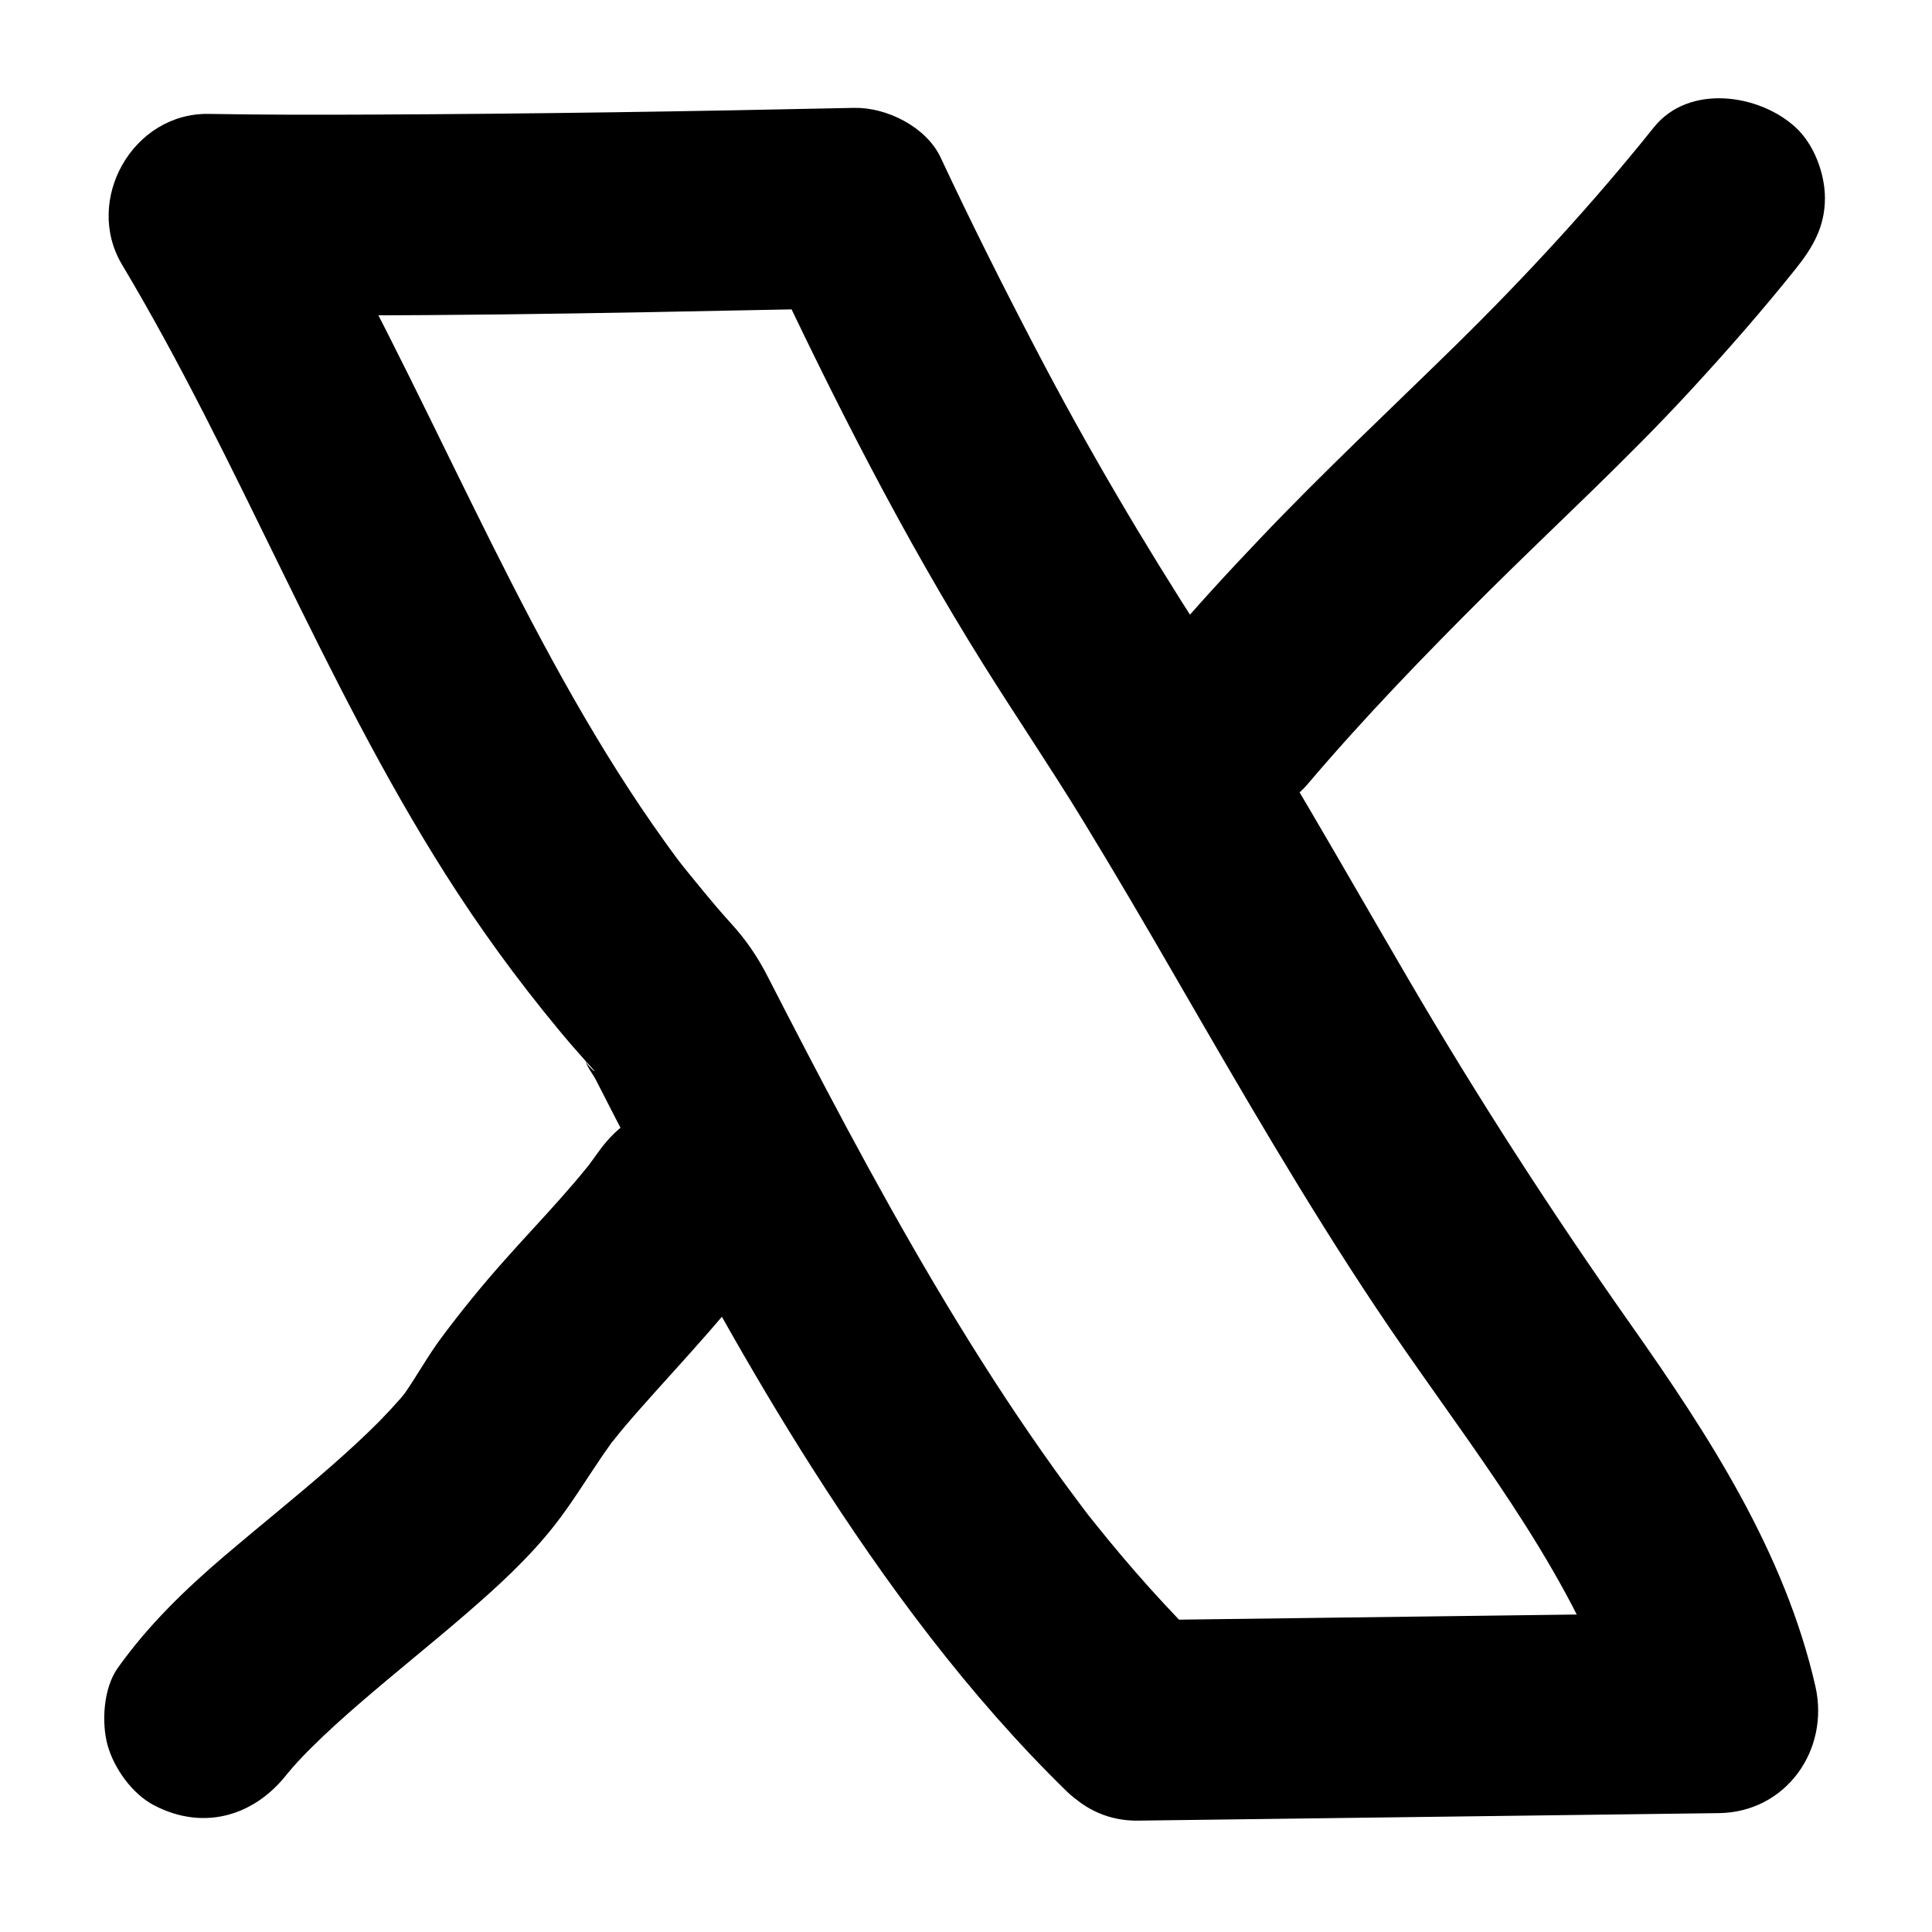 <?xml version="1.0" encoding="UTF-8"?>
<svg id="twitter" data-name="Layer 1" xmlns="http://www.w3.org/2000/svg" viewBox="0 0 144 144">
  <defs>
    <style>
      .b {
        stroke-width: 0px;
      }
    </style>
  </defs>
  <path class="b" d="M90.07,122.94c-3-2.94-5.8-6.07-8.42-9.35-.34-.43-.7-.86-1.03-1.3.05.07,1.14,1.49.41.52-.13-.17-.25-.33-.38-.5-.71-.95-1.42-1.9-2.11-2.87-1.23-1.72-2.42-3.46-3.59-5.23-4.88-7.41-9.22-15.17-13.36-23.01-1.01-1.91-2-3.82-2.99-5.73-.47-.91-.94-1.83-1.41-2.74-.74-1.44-1.59-2.68-2.68-3.88-1.41-1.54-2.69-3.18-4.02-4.79,1.51,1.84.26.33-.05-.1-.28-.38-.56-.76-.83-1.14-.63-.88-1.25-1.77-1.85-2.66-4.78-7.11-8.71-14.76-12.5-22.43-4.25-8.6-8.34-17.3-13.27-25.55l-6.45,11.24c14.64.24,29.29-.08,43.93-.37,1.39-.03,2.79-.05,4.18-.09l-6.45-3.7c4.86,10.36,10.09,20.68,16.17,30.38,2.4,3.83,4.94,7.58,7.3,11.44s4.76,7.96,7.08,11.98c4.76,8.23,9.52,16.47,14.79,24.38,5.82,8.74,12.65,16.99,16.78,26.74l-.75-1.78c.97,2.35,1.77,4.76,2.34,7.25l7.2-9.45c-4.88.06-9.77.13-14.65.19-7.75.1-15.5.2-23.25.3-1.81.02-3.61.05-5.42.07-3.9.05-7.65,3.4-7.47,7.47s3.28,7.52,7.47,7.47c4.88-.06,9.77-.13,14.65-.19,7.75-.1,15.5-.2,23.25-.3,1.81-.02,3.61-.05,5.42-.07,5.01-.06,8.28-4.71,7.2-9.45-2.28-10-7.96-18.73-13.78-26.99s-11.42-16.92-16.58-25.76c-5.01-8.57-9.87-17.23-15.26-25.57-4.49-6.95-8.65-14.01-12.48-21.35-2.46-4.71-4.85-9.47-7.1-14.28-1.07-2.28-4.02-3.75-6.45-3.7-11.98.26-23.97.45-35.96.5-4.05.02-8.1.02-12.15-.05-5.65-.09-9.33,6.42-6.45,11.24,8.8,14.73,14.91,30.92,24.1,45.42,2.54,4.01,5.35,7.87,8.38,11.53.64.78,1.3,1.54,1.97,2.29.18.2.36.4.54.6.7.74-.49-.24-.43-.56-.05.31.58,1.13.74,1.45,1,1.96,2.01,3.92,3.03,5.88,4.1,7.85,8.36,15.63,13.12,23.1,5.48,8.6,11.64,16.93,18.95,24.07,2.8,2.73,7.81,2.99,10.56,0s2.98-7.64,0-10.56Z"/>
  <path class="b" d="M44.58,85.89c-.28.39-.56.78-.85,1.17-.55.76,1-1.25.41-.53-.13.16-.26.32-.39.48-.65.81-1.33,1.59-2.02,2.37-1.34,1.51-2.73,2.98-4.07,4.49-1.68,1.88-3.27,3.83-4.78,5.86-1.02,1.37-1.83,2.87-2.81,4.26-.1.14-.25.3-.32.44s1.2-1.47.74-.96c-.23.25-.43.53-.65.78-.51.58-1.04,1.15-1.58,1.7-1.15,1.16-2.36,2.26-3.59,3.34-2.6,2.28-5.31,4.44-7.94,6.68-2.96,2.53-5.69,5.17-7.96,8.36-1.06,1.5-1.22,4.05-.75,5.75s1.82,3.61,3.43,4.46c3.85,2.03,7.79.73,10.22-2.68.09-.13.19-.27.29-.4.17-.21-1.27,1.57-.77,1.01.21-.24.4-.48.61-.72.48-.55.98-1.07,1.5-1.58,1.12-1.11,2.29-2.16,3.48-3.19,2.61-2.26,5.31-4.41,7.93-6.67,2.36-2.04,4.69-4.16,6.62-6.62,1.29-1.65,2.32-3.35,3.49-5.07.27-.41.57-.8.85-1.2.27-.38.88-1.04-.41.51.13-.16.26-.33.39-.49.66-.82,1.33-1.61,2.03-2.4,3.37-3.82,6.89-7.44,9.81-11.63,1.06-1.51,1.23-4.04.75-5.75s-1.82-3.61-3.43-4.46c-3.82-2.02-7.82-.75-10.22,2.68h0Z"/>
  <path class="b" d="M97.45,58.46c4.22-4.97,8.77-9.67,13.39-14.27,5.08-5.05,10.35-9.86,15.2-15.13,2.69-2.92,5.31-5.91,7.79-9.01,1.28-1.6,2.19-3.14,2.19-5.28,0-1.83-.81-4.02-2.19-5.28-2.71-2.49-7.95-3.26-10.56,0-4.57,5.71-9.55,11.11-14.76,16.23-4.89,4.8-9.89,9.47-14.61,14.44-2.4,2.52-4.76,5.08-7.01,7.74-1.3,1.54-2.19,3.2-2.19,5.28,0,1.83.81,4.02,2.19,5.28,2.78,2.55,7.86,3.18,10.56,0h0Z"/>
</svg>
